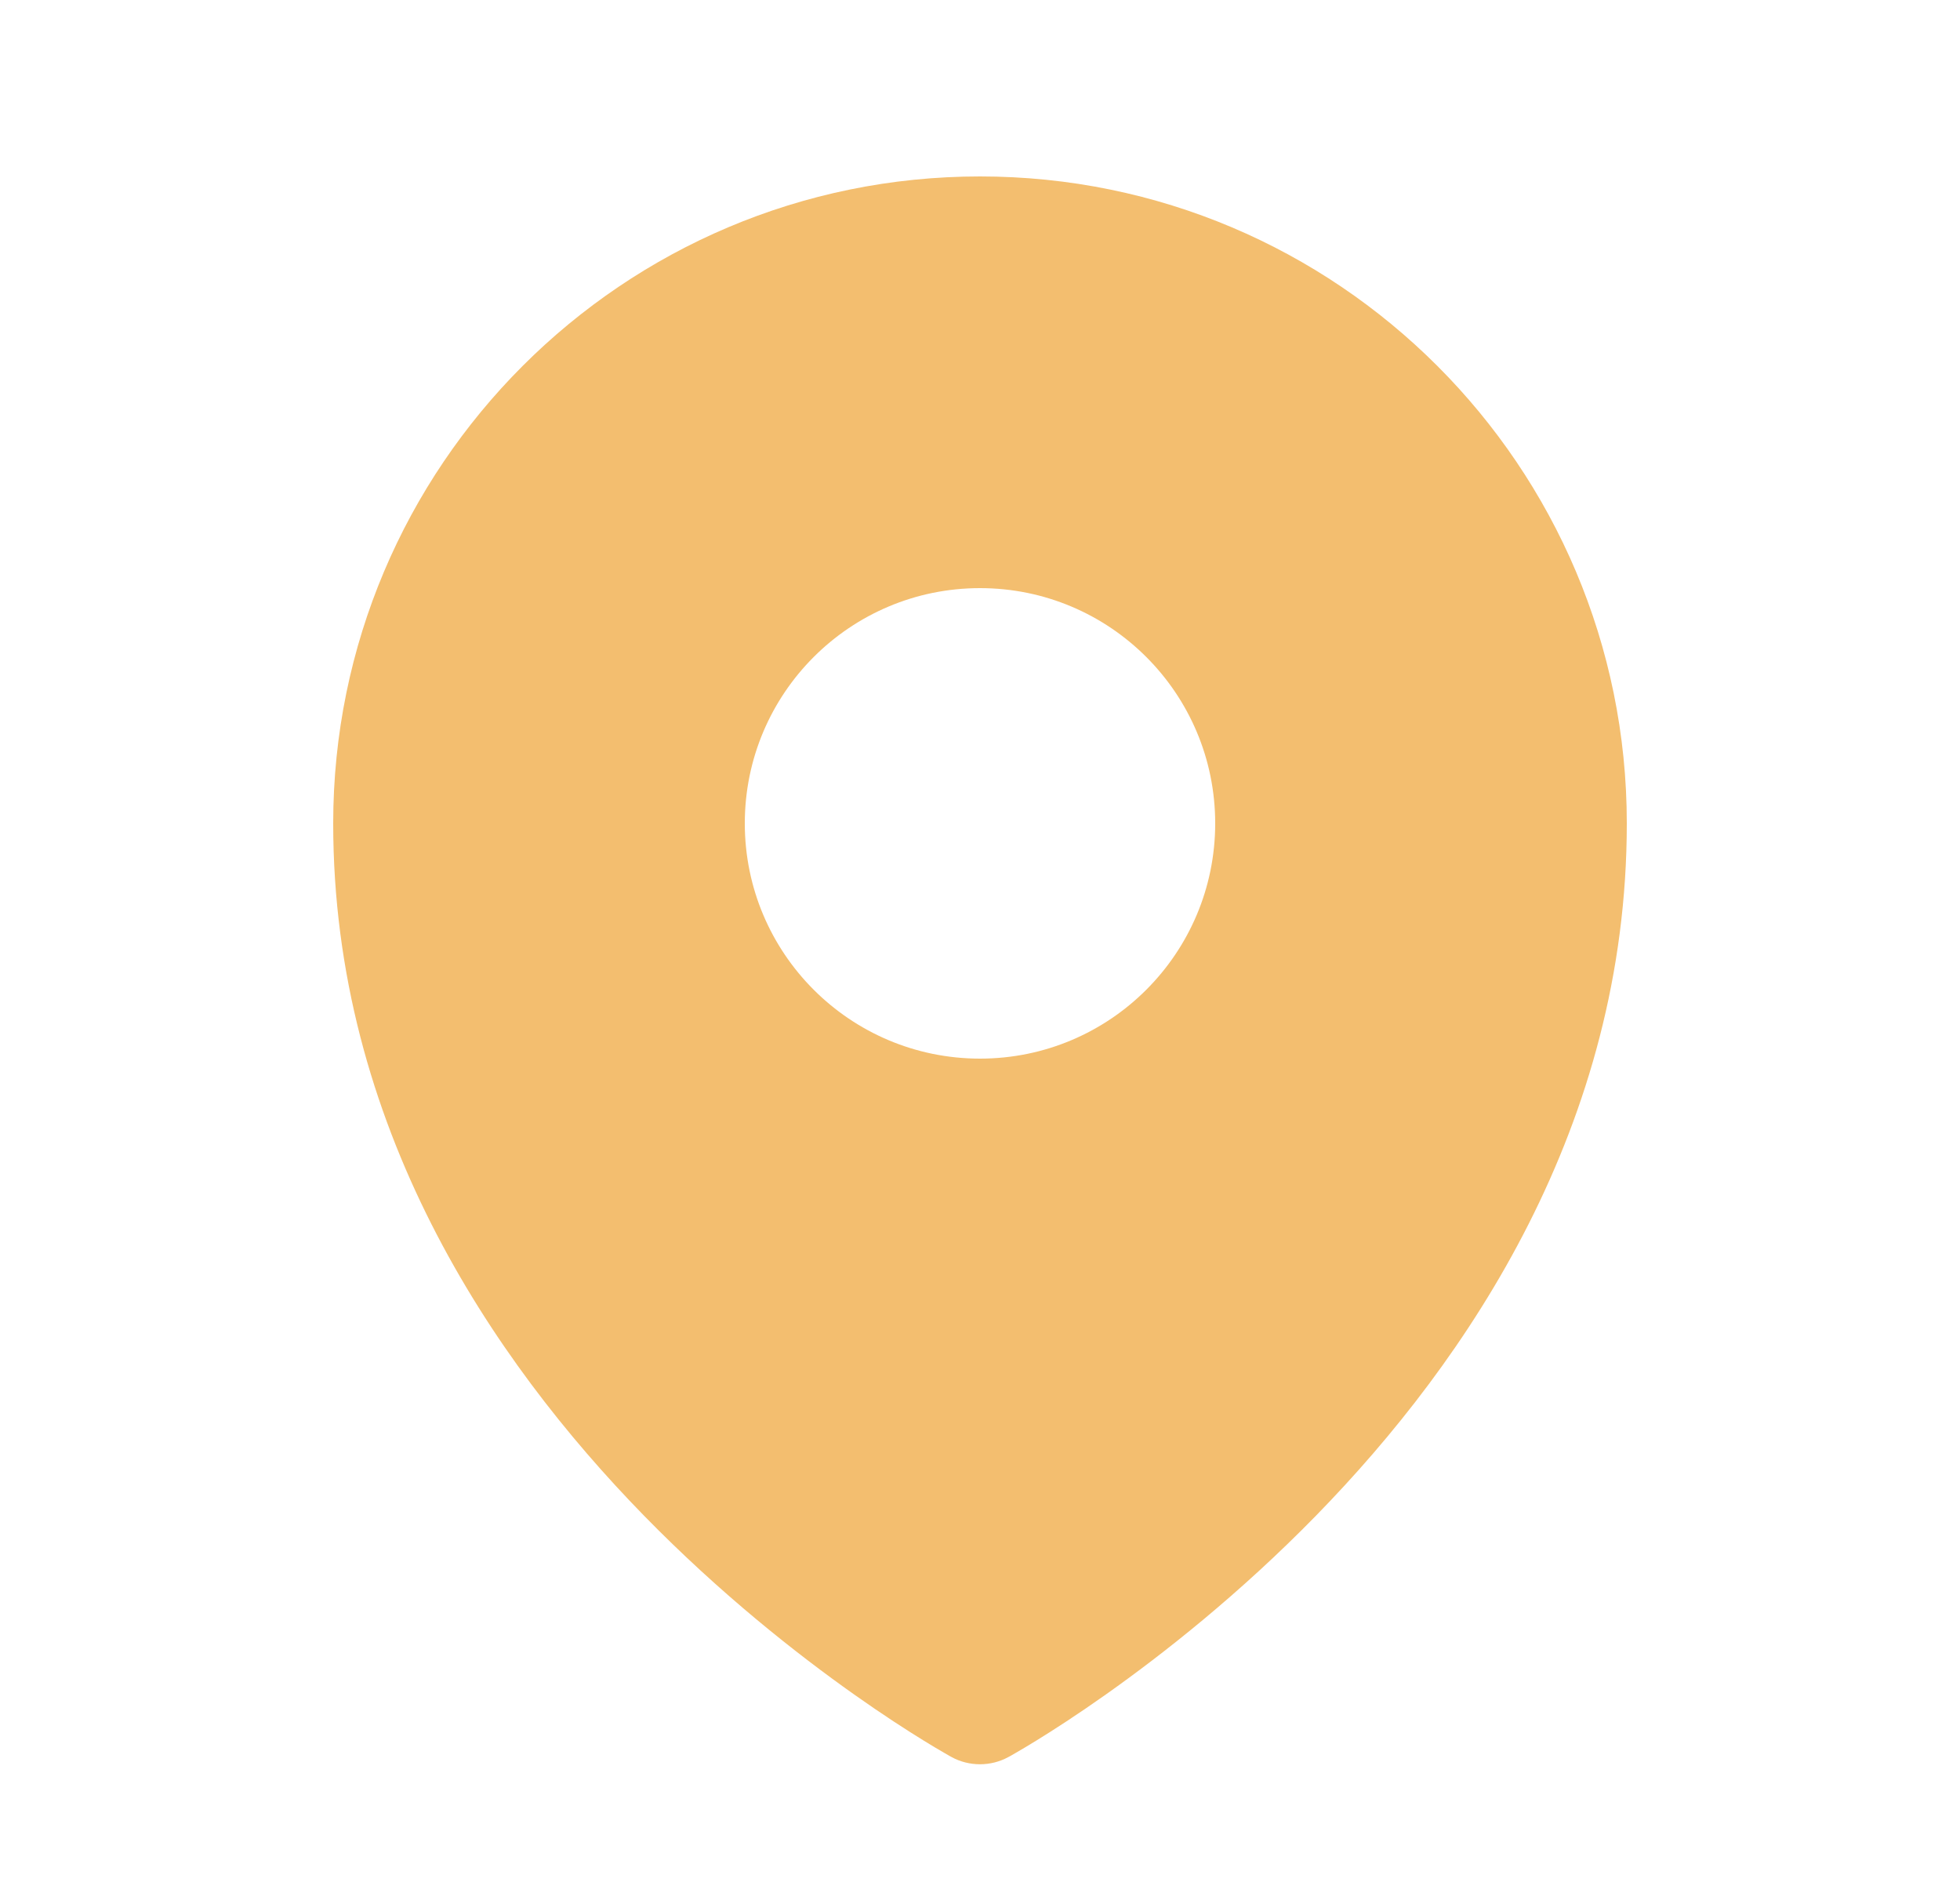 <svg width="25" height="24" viewBox="0 0 25 24" fill="none" xmlns="http://www.w3.org/2000/svg">
<g id="Icon">
<path id="Subtract" fill-rule="evenodd" clip-rule="evenodd" d="M12.04 22.351C12.07 22.369 12.094 22.382 12.111 22.392L12.138 22.407C12.361 22.529 12.638 22.529 12.861 22.407L12.889 22.392C12.906 22.382 12.93 22.369 12.96 22.351C13.021 22.316 13.107 22.265 13.216 22.198C13.432 22.065 13.739 21.868 14.105 21.609C14.835 21.093 15.81 20.327 16.787 19.327C18.731 17.337 20.75 14.346 20.75 10.5C20.75 5.944 17.056 2.25 12.5 2.25C7.944 2.25 4.25 5.944 4.25 10.5C4.25 14.346 6.269 17.337 8.213 19.327C9.19 20.327 10.165 21.093 10.895 21.609C11.261 21.868 11.568 22.065 11.784 22.198C11.893 22.265 11.979 22.316 12.04 22.351ZM12.5 13.5C14.157 13.5 15.5 12.157 15.5 10.5C15.5 8.843 14.157 7.5 12.5 7.5C10.843 7.5 9.5 8.843 9.5 10.5C9.5 12.157 10.843 13.5 12.5 13.5Z" fill="#F3BE6F"/>
</g>
</svg>
